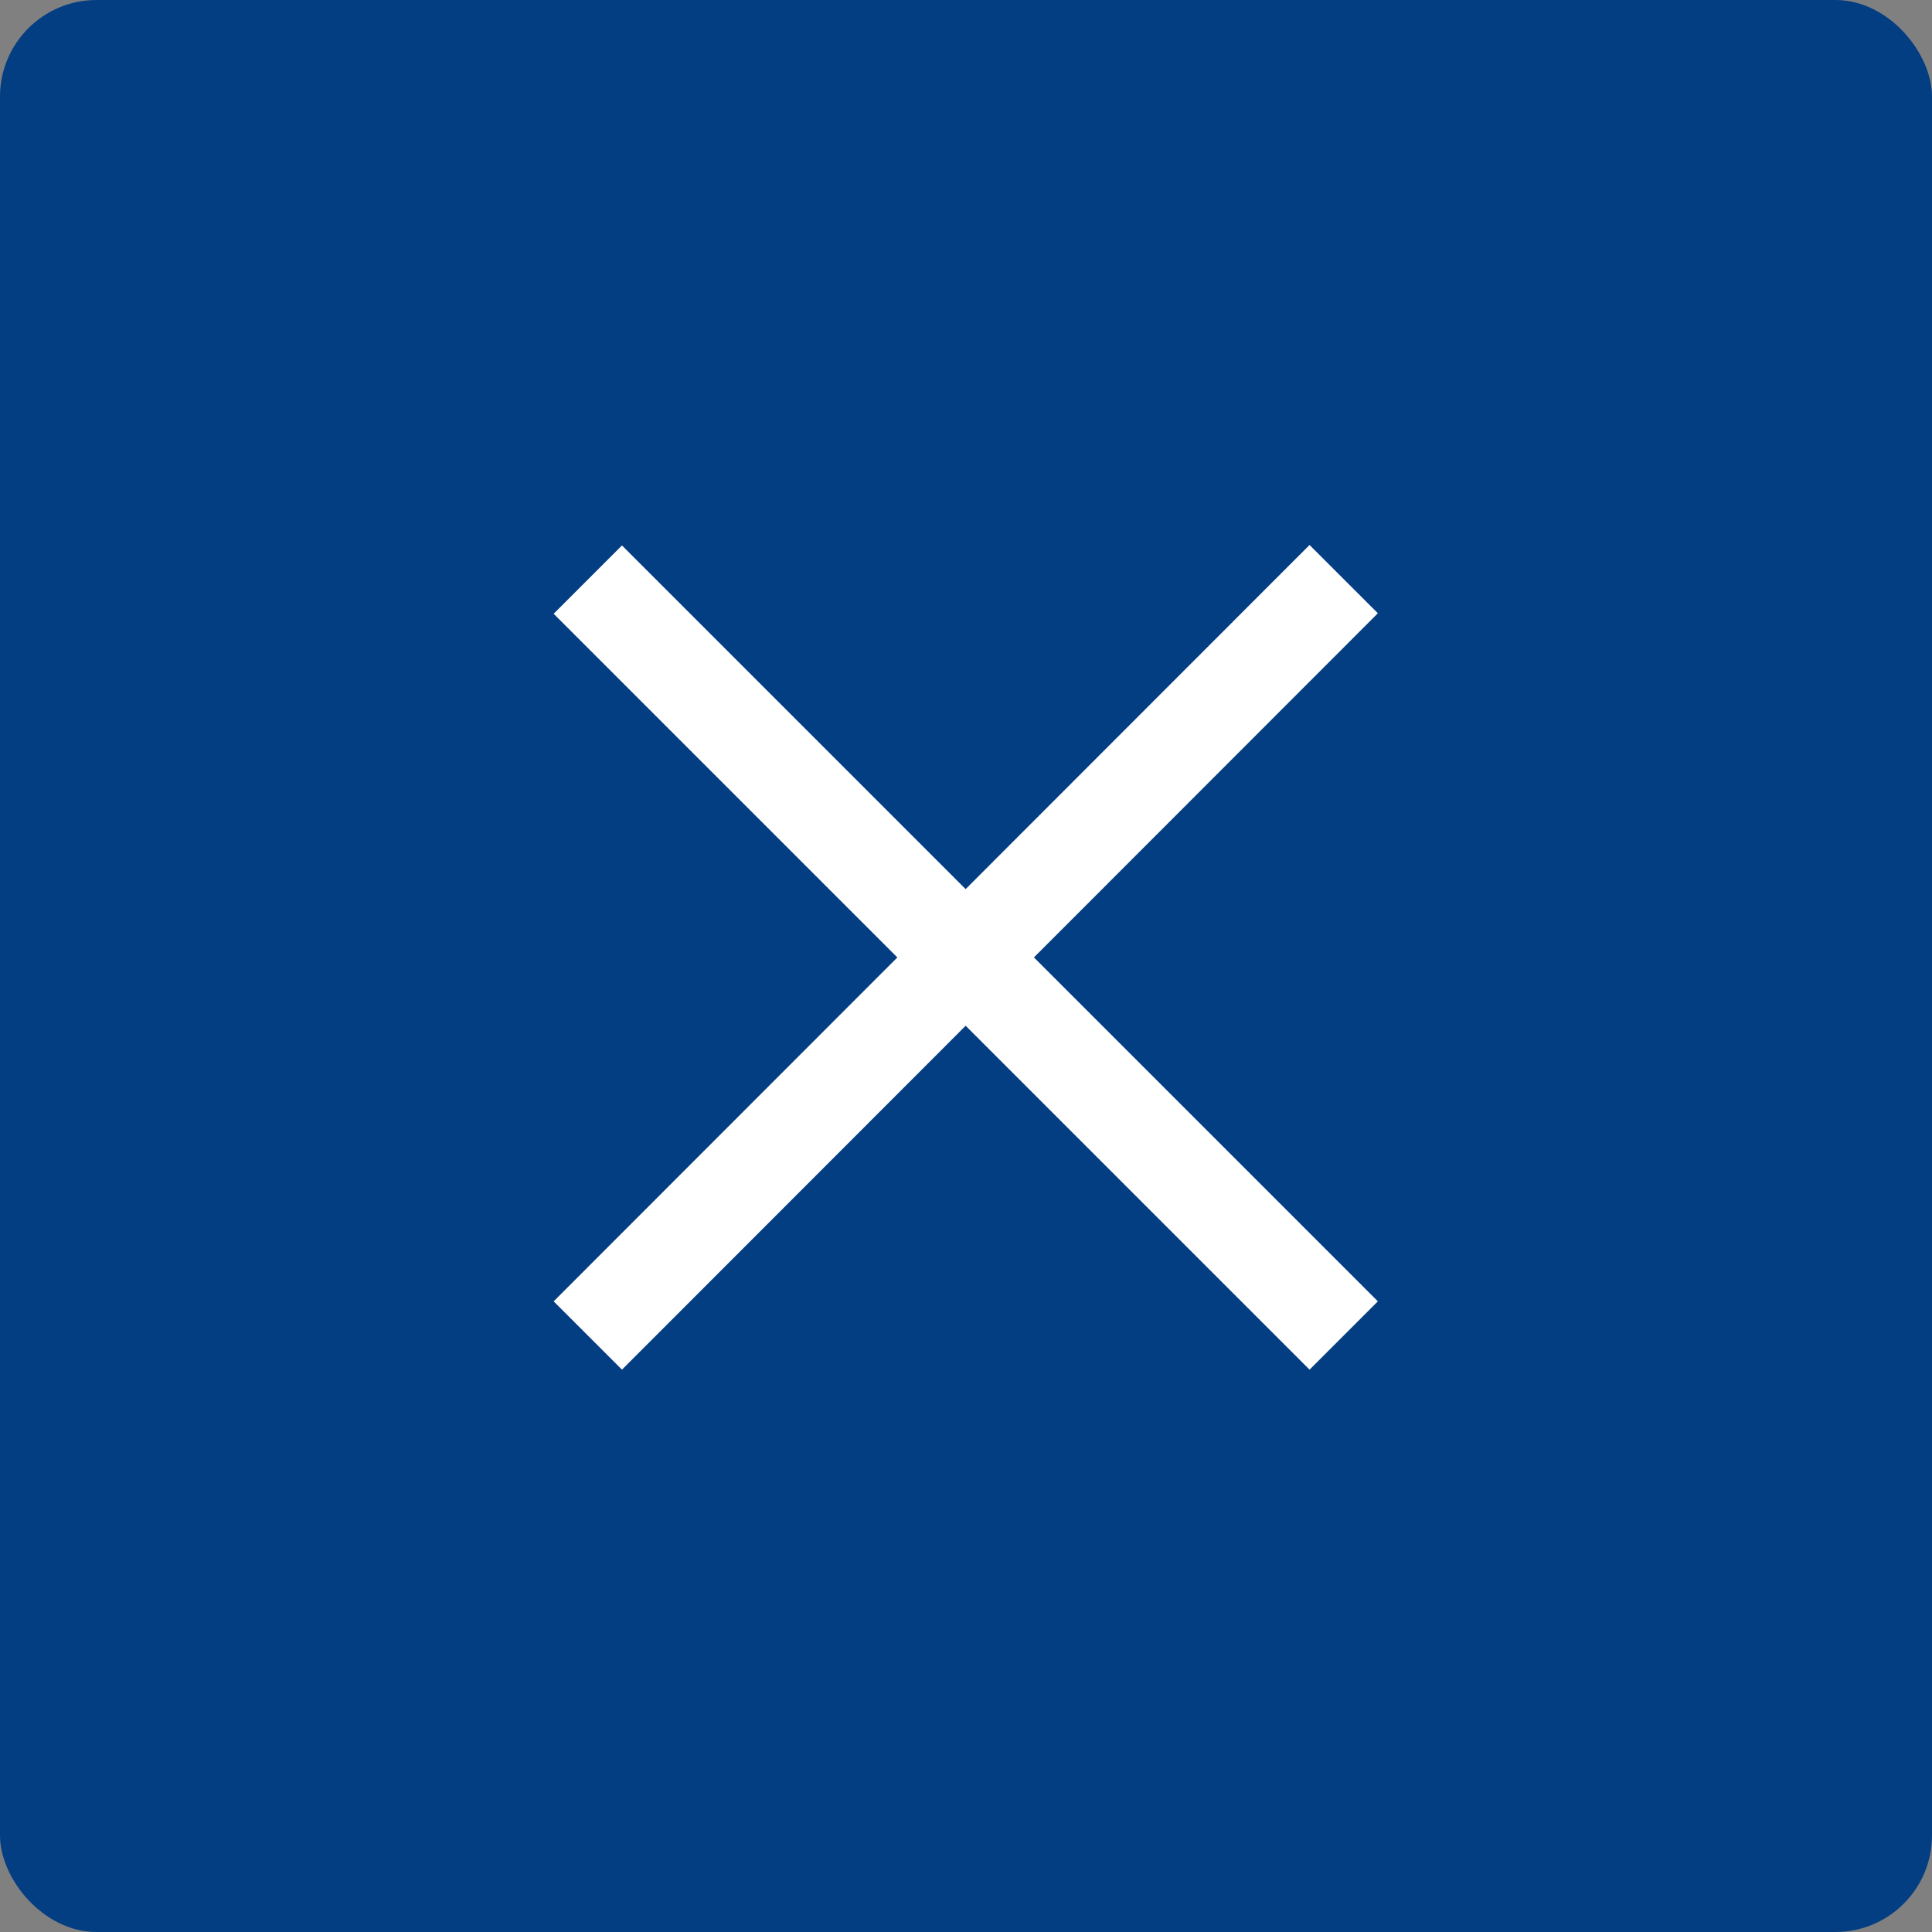 <svg width="40" height="40" viewBox="0 0 40 40" fill="none" xmlns="http://www.w3.org/2000/svg" xmlns:xlink="http://www.w3.org/1999/xlink">
	<rect x="0" y="0" width="40" height="40" fill="#808080" stroke="none"/>
	<desc>
			Created with Pixso.
	</desc>
	<defs/>
	<rect id="矩形 3965" rx="2" width="40" height="40" fill="#033D82" fill-opacity="1"/>
	<rect id="矩形 3965" x="0.5" y="0.5" rx="2" width="39" height="39" stroke="#707070" stroke-opacity="0" stroke-width="1"/>
	<path id="路径 40407" d="" fill="#FFFFFF" fill-opacity="0" fill-rule="nonzero"/>
	<path id="路径 40407" d="M12.17 12L27.82 27.65" stroke="#FFFFFF" stroke-opacity="1" stroke-width="2"/>
	<path id="路径 40408" d="" fill="#FFFFFF" fill-opacity="0" fill-rule="nonzero"/>
	<path id="路径 40408" d="M12.17 27.65L27.82 11.99" stroke="#FFFFFF" stroke-opacity="1" stroke-width="2"/>
</svg>
